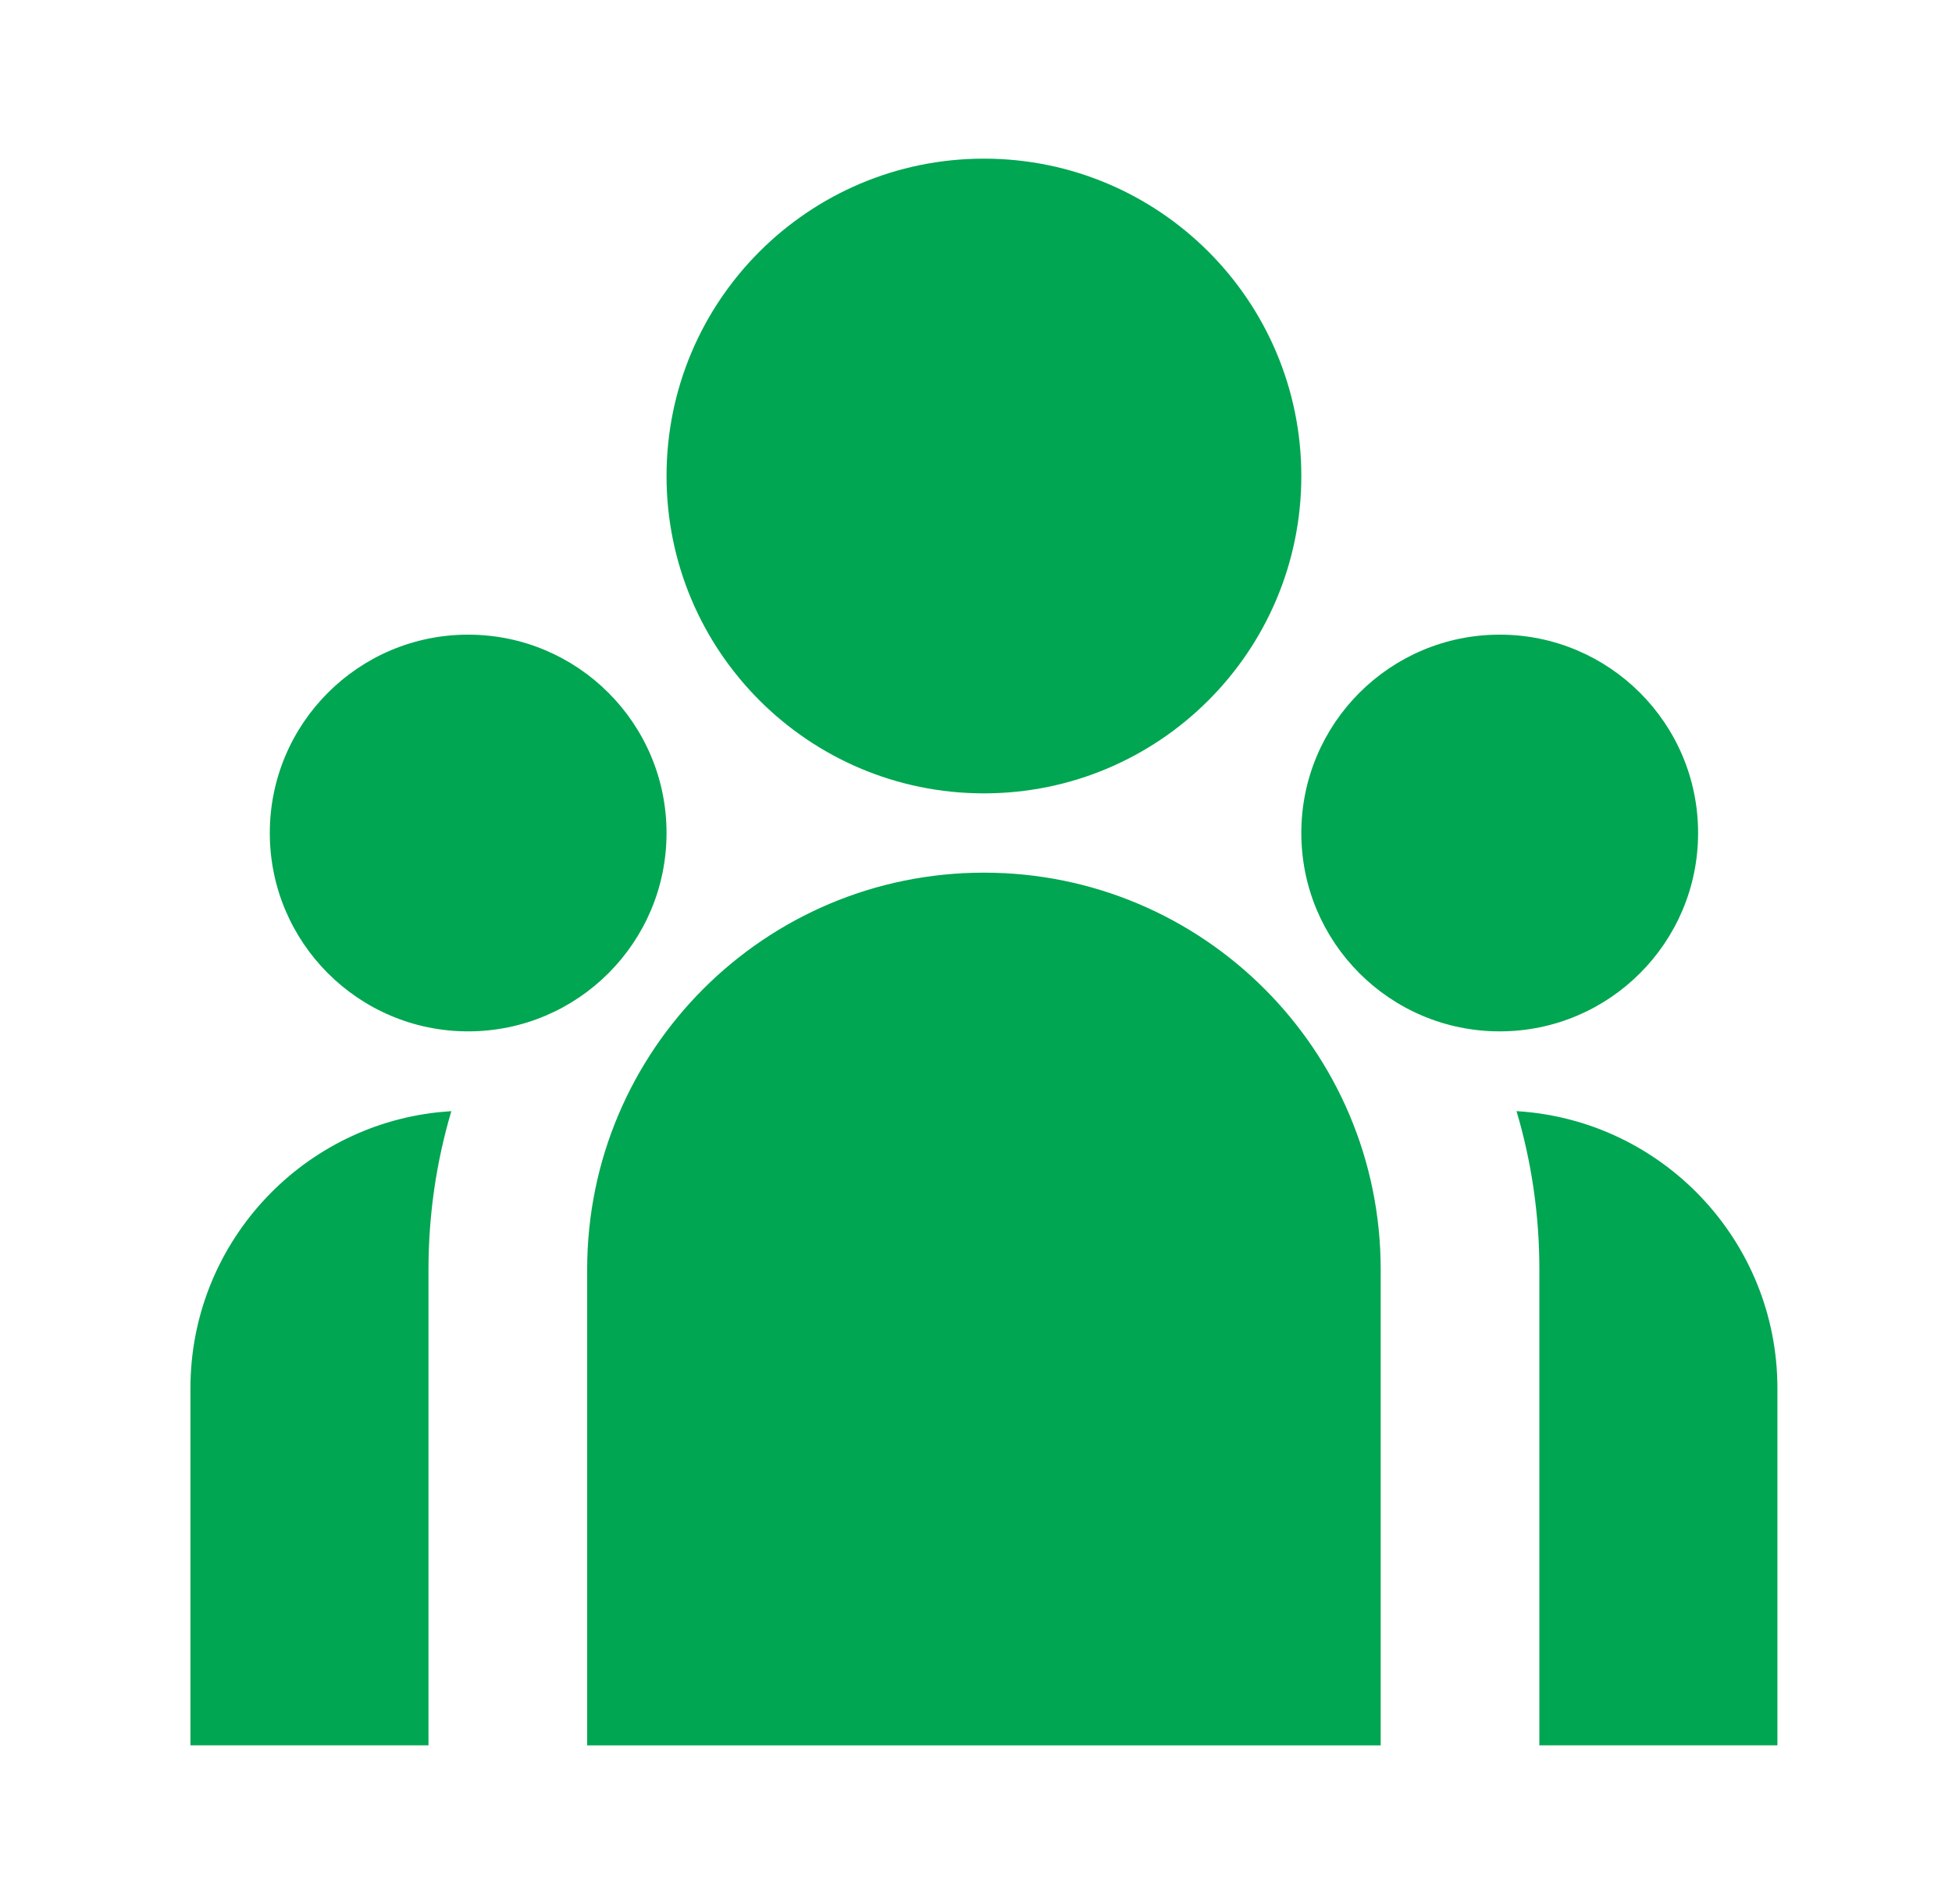 <?xml version="1.0" encoding="UTF-8"?> <svg xmlns="http://www.w3.org/2000/svg" width="41" height="40" viewBox="0 0 41 40" fill="none"><g id="team-fill"><path id="Vector" d="M20.667 16.667C24.349 16.667 27.333 13.682 27.333 10C27.333 6.318 24.349 3.333 20.667 3.333C16.985 3.333 14 6.318 14 10C14 13.682 16.985 16.667 20.667 16.667ZM9.833 21.667C12.134 21.667 14 19.801 14 17.5C14 15.199 12.134 13.333 9.833 13.333C7.532 13.333 5.667 15.199 5.667 17.5C5.667 19.801 7.532 21.667 9.833 21.667ZM35.667 17.5C35.667 19.801 33.801 21.667 31.5 21.667C29.199 21.667 27.333 19.801 27.333 17.5C27.333 15.199 29.199 13.333 31.5 13.333C33.801 13.333 35.667 15.199 35.667 17.5ZM20.667 18.333C25.269 18.333 29 22.064 29 26.667V36.667H12.333V26.667C12.333 22.064 16.064 18.333 20.667 18.333ZM9 26.666C9 25.512 9.168 24.396 9.48 23.343L9.198 23.367C6.275 23.684 4 26.16 4 29.166V36.666H9V26.666ZM37.333 36.666V29.166C37.333 26.063 34.91 23.526 31.853 23.343C32.166 24.396 32.333 25.512 32.333 26.666V36.666H37.333Z" fill="#00A651"></path></g></svg> 